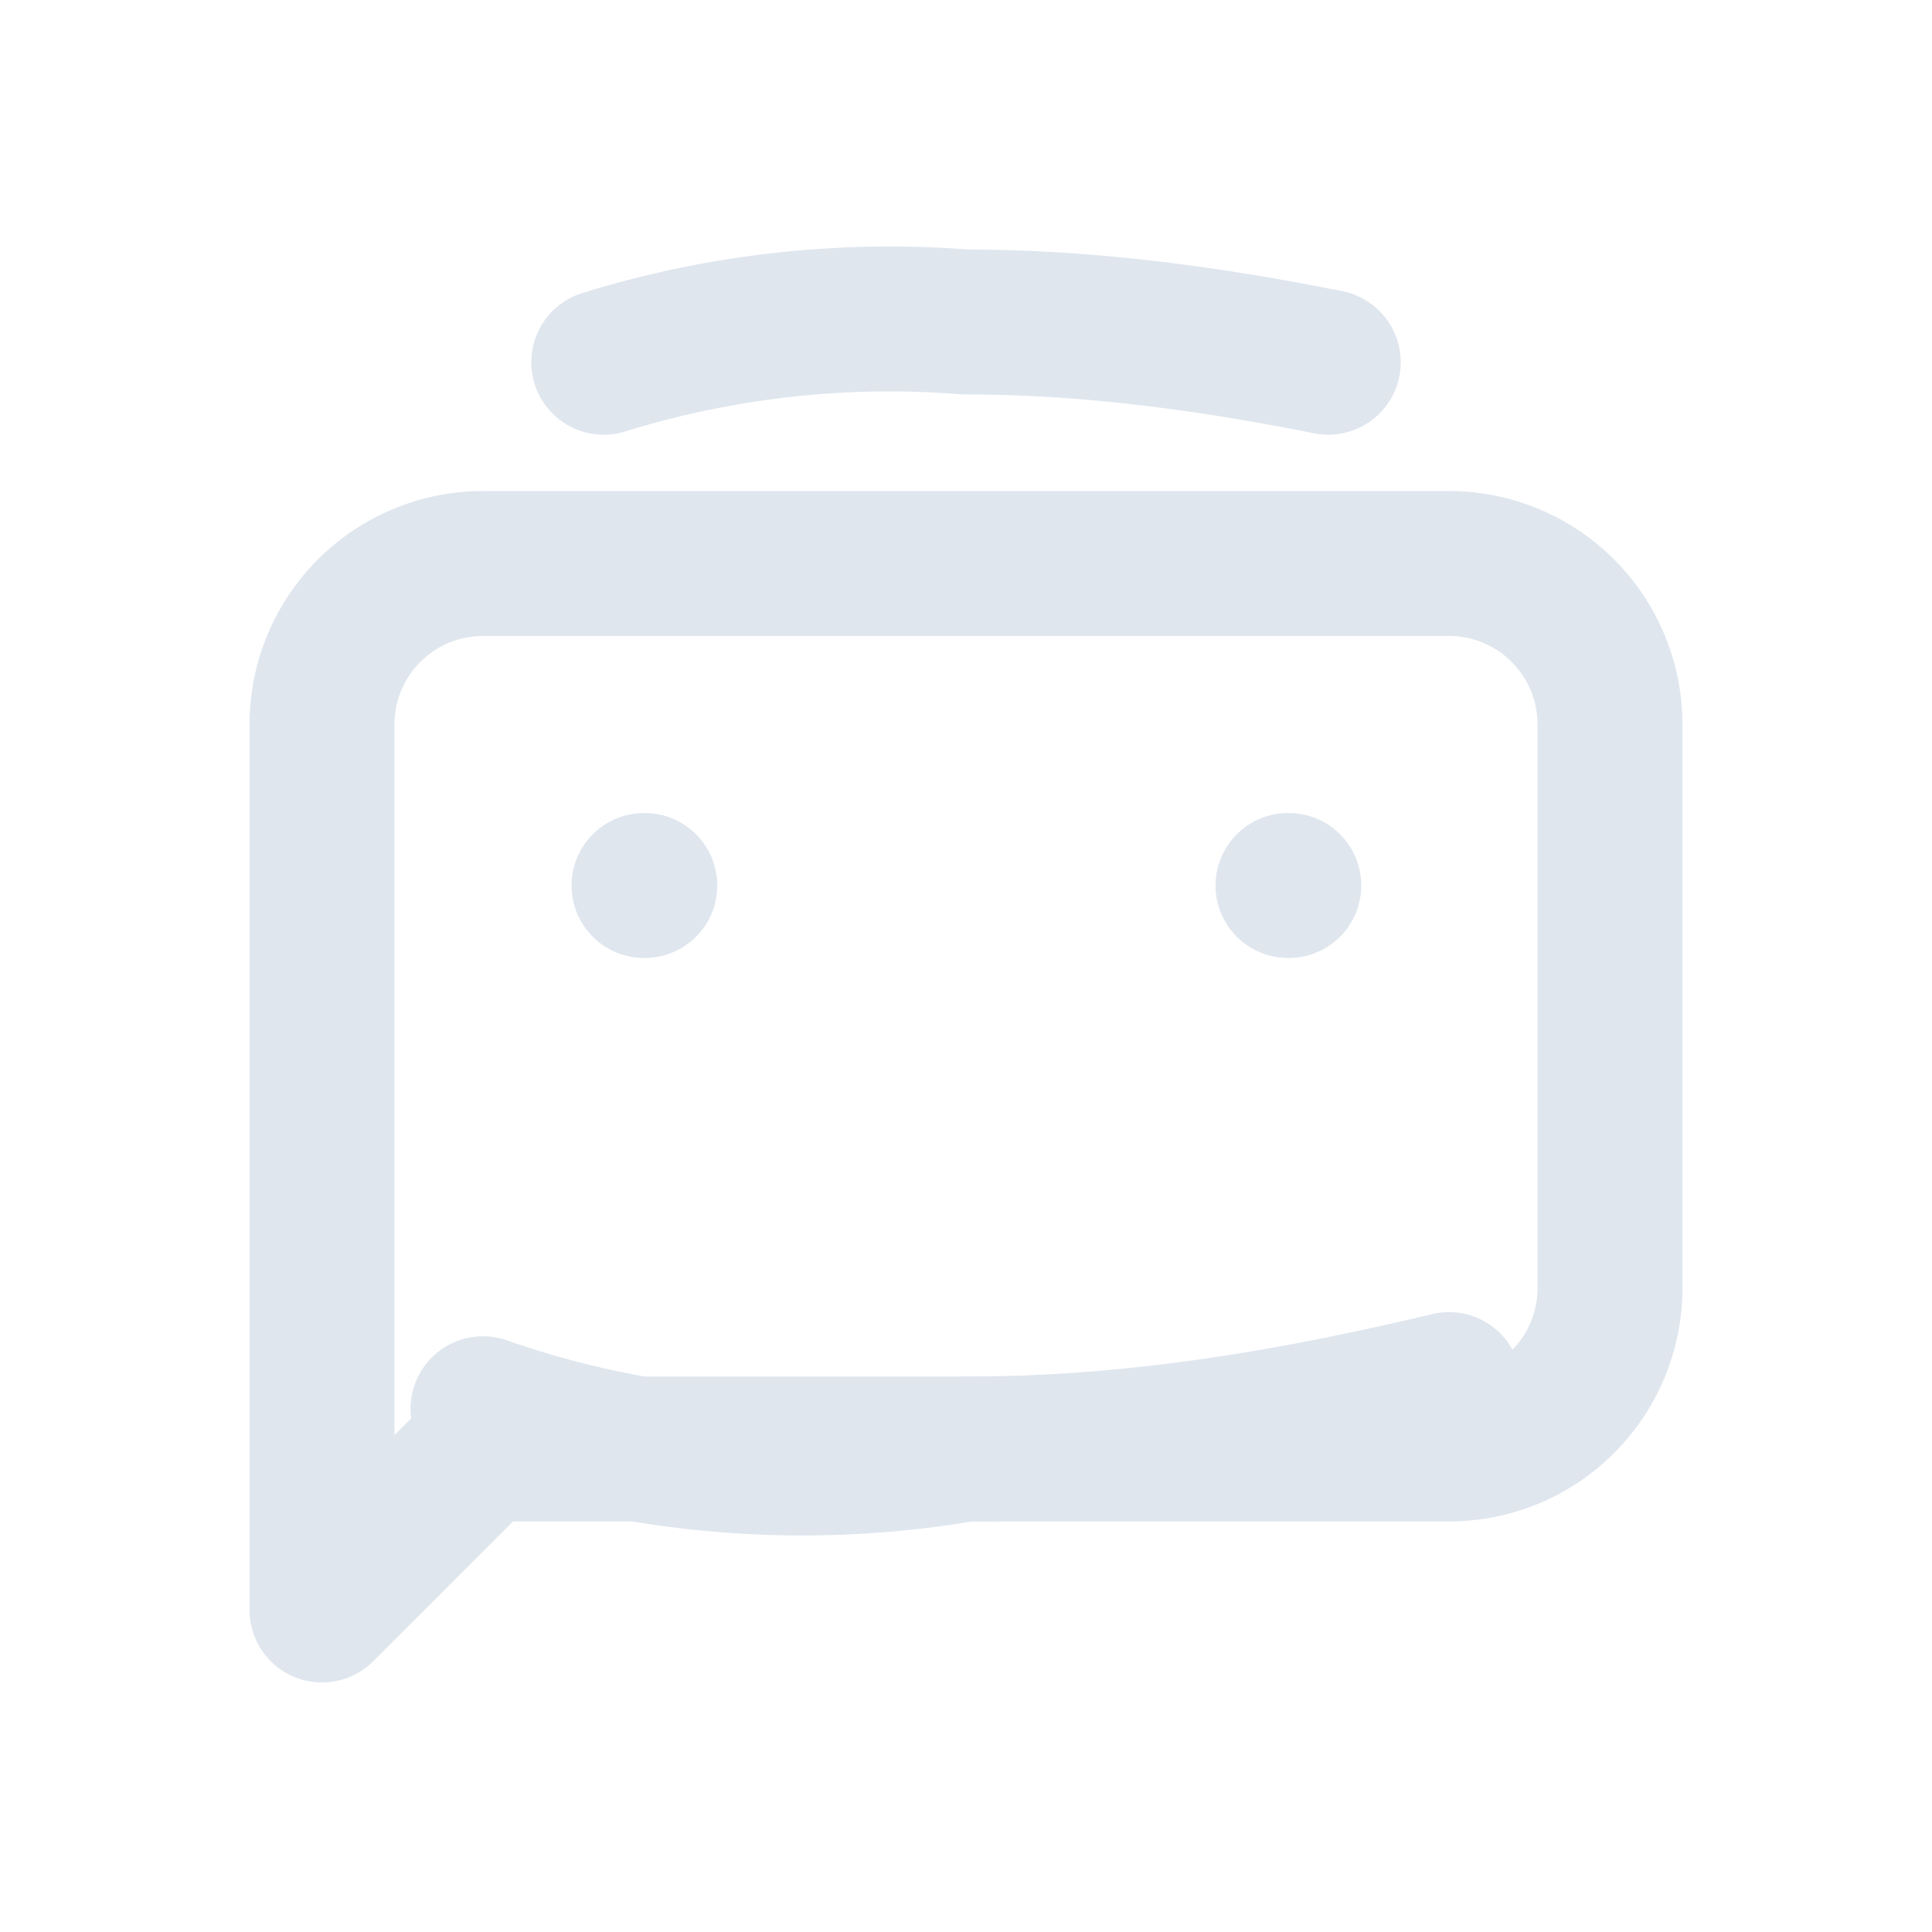 <svg xmlns="http://www.w3.org/2000/svg" width="18" height="18" viewBox="0 0 24 24" fill="none" stroke="#dfe6ee" stroke-width="1.8" stroke-linecap="round" stroke-linejoin="round">
  <path d="M7.5 4.5A12 12 0 0 1 12 4c1.5 0 3 .2 4.5.5"/>
  <path d="M6 17.5A12 12 0 0 0 12 18c2 0 3.9-.3 6-.8"/>
  <path d="M4 16V9a2 2 0 0 1 2-2h12a2 2 0 0 1 2 2v7a2 2 0 0 1-2 2H6l-2 2Z"/>
  <path d="M8 11h.01M16 11h.01"/>
</svg>

